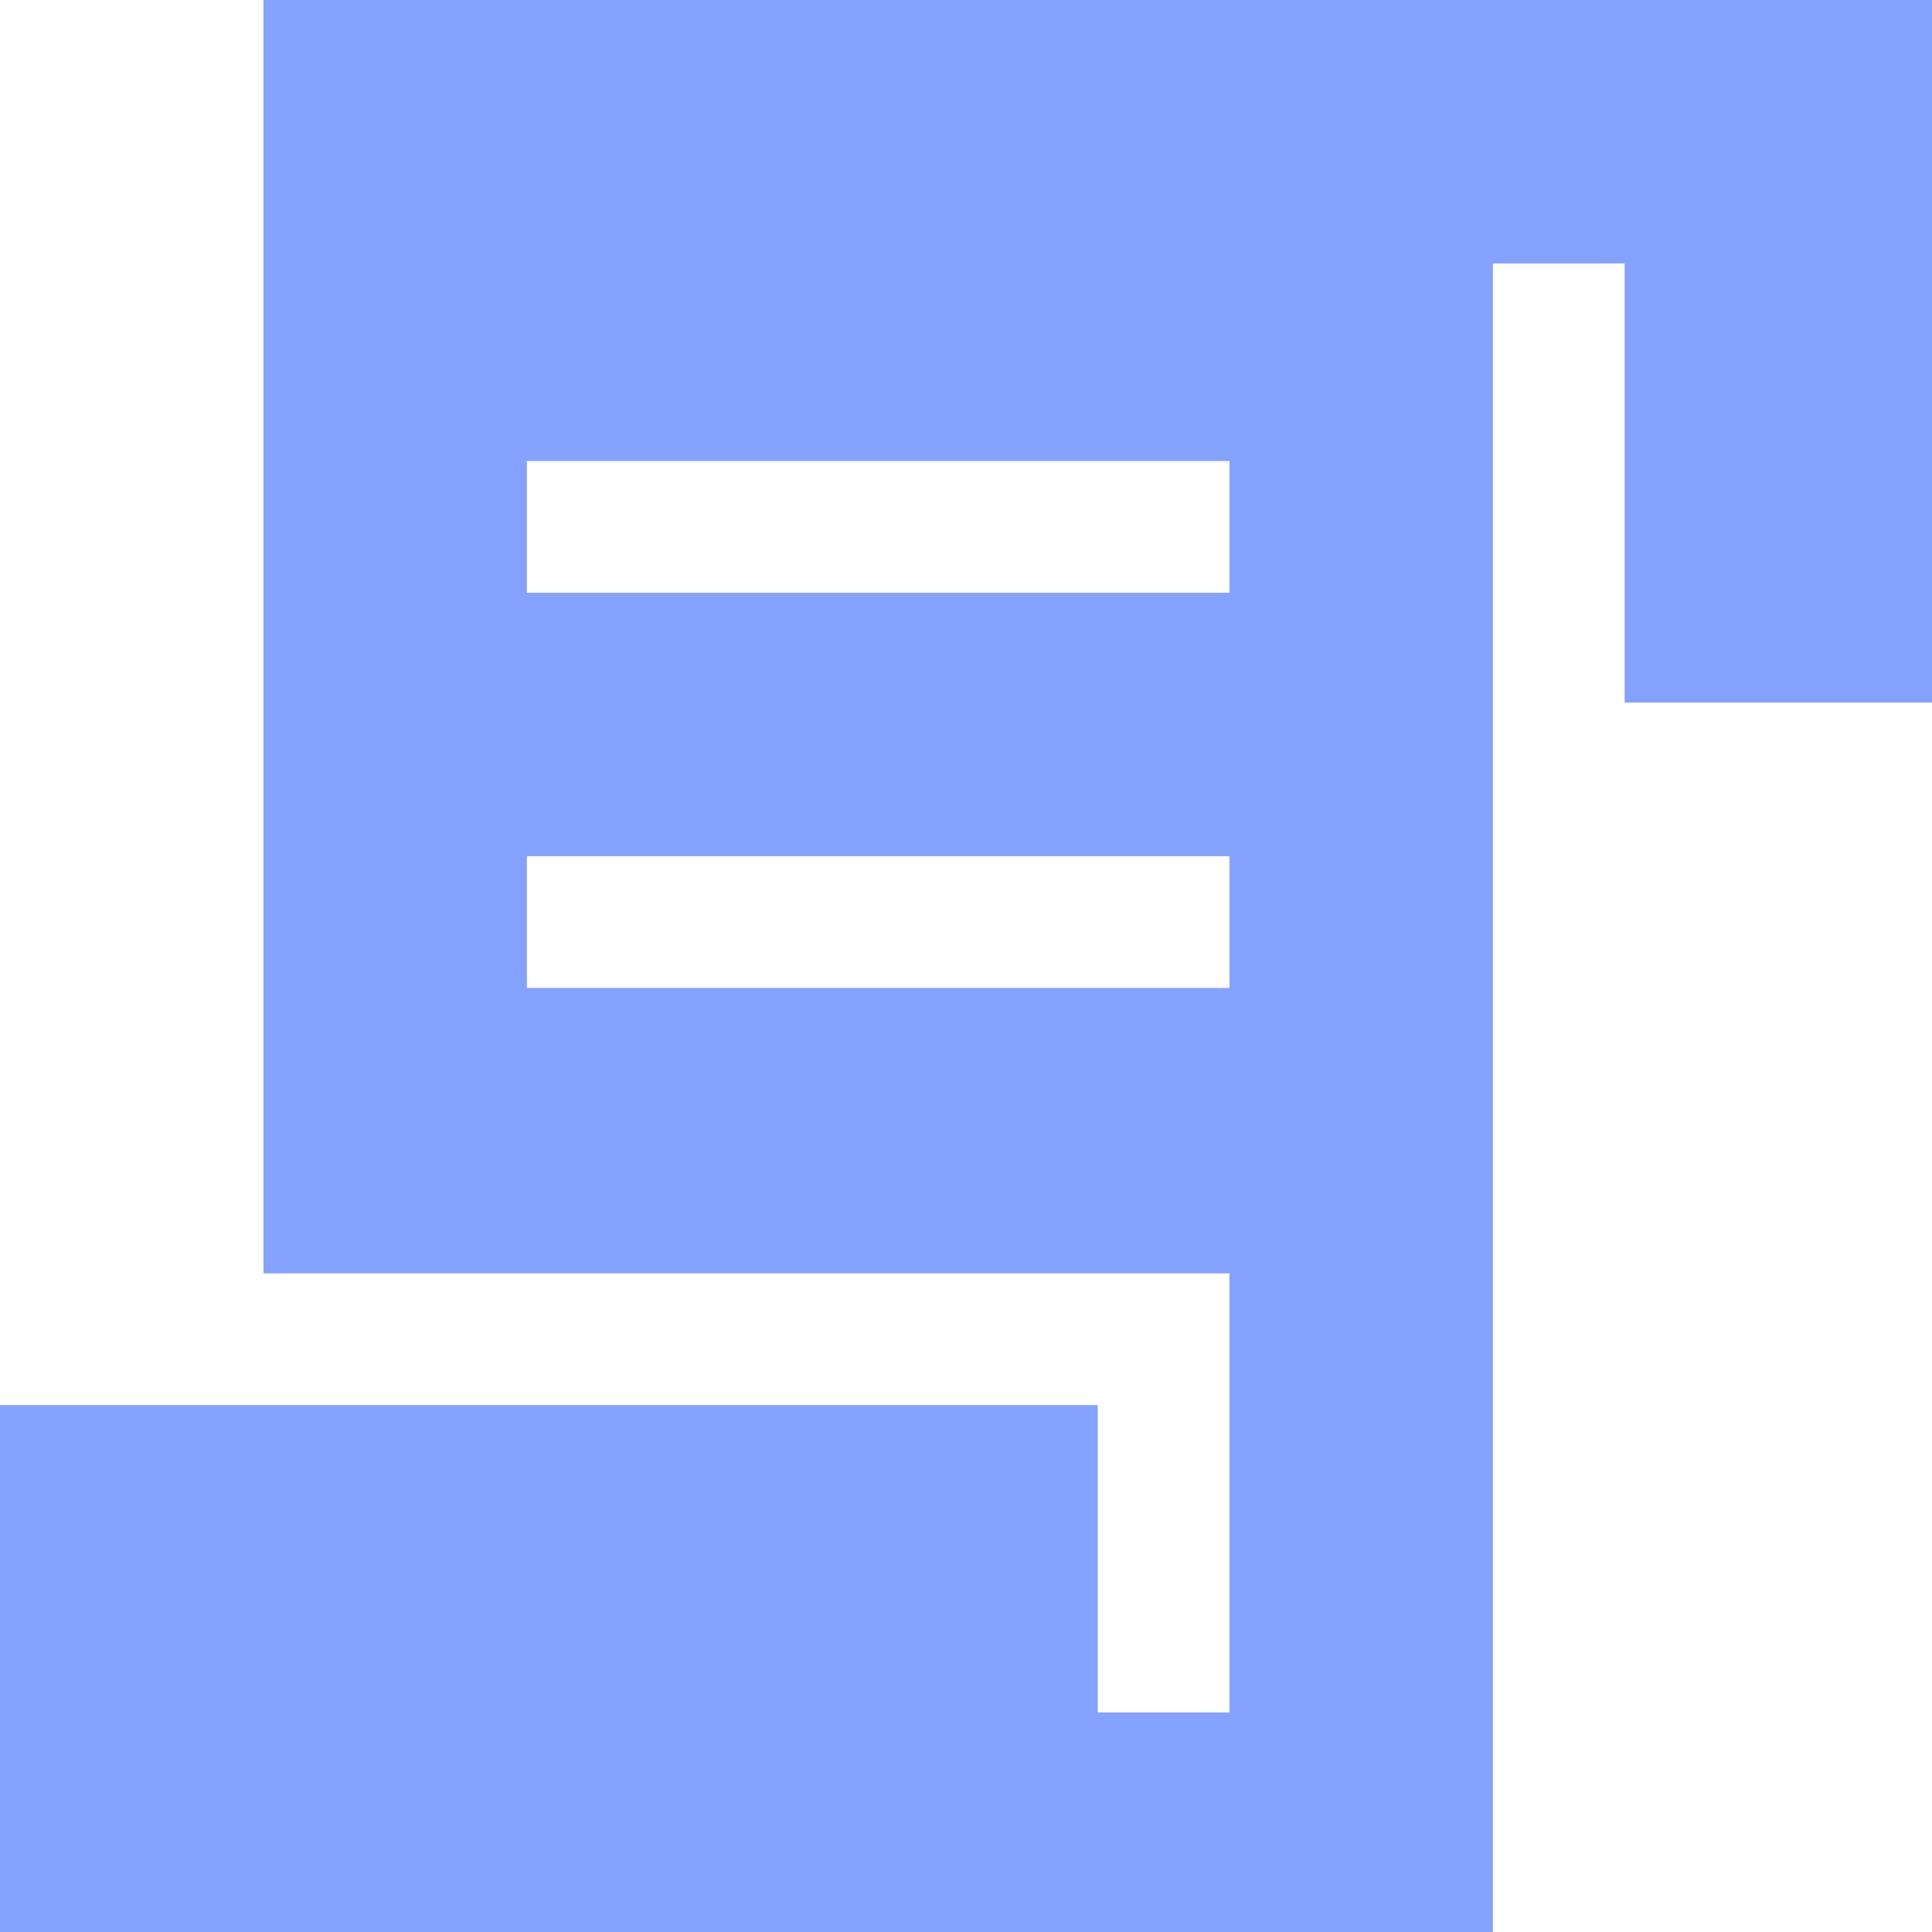 <svg xmlns="http://www.w3.org/2000/svg" width="22" height="22" viewBox="0 0 22 22" fill="none"><path fill-rule="evenodd" clip-rule="evenodd" d="M17 0H3V14.5H14V19.5H12.5V16H0V22H17V3H18.5V8H22V0H17ZM6 6.75H14V5.25H6V6.75ZM14 11.25H6V9.75H14V11.25Z" fill="#86A2FF"></path></svg>